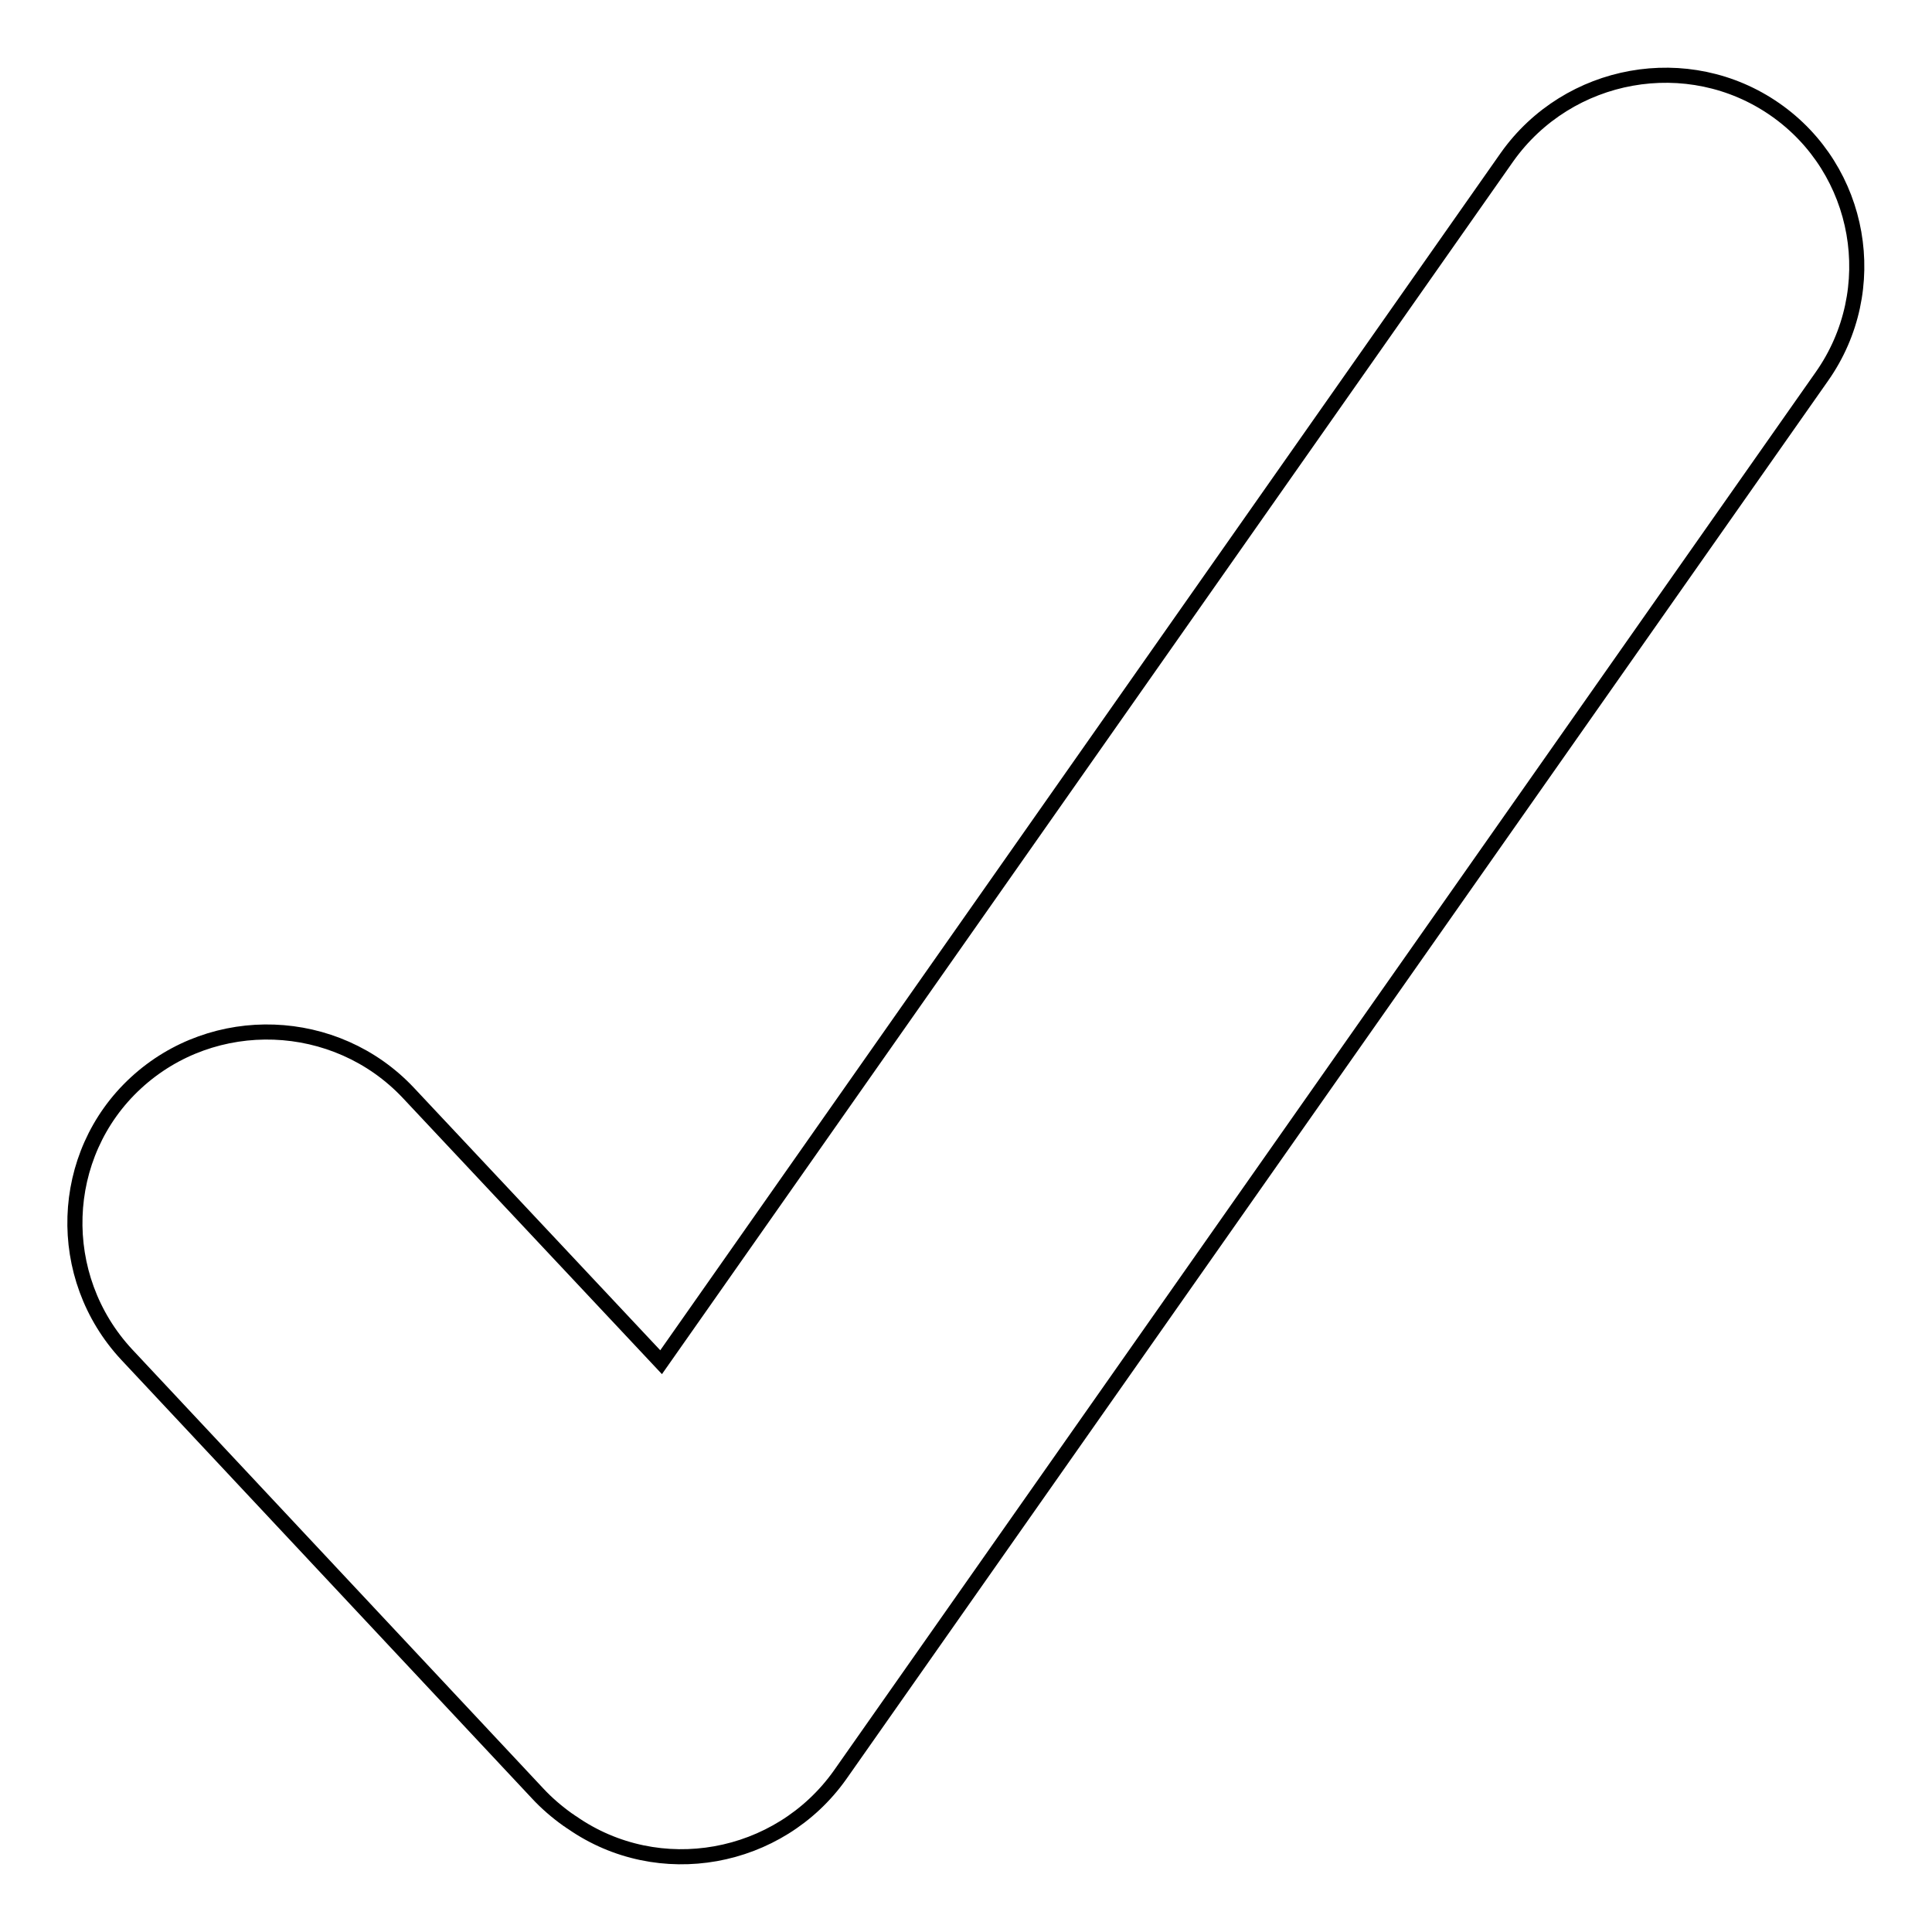 <?xml version="1.0" encoding="utf-8"?>
<!-- Svg Vector Icons : http://www.onlinewebfonts.com/icon -->
<!DOCTYPE svg PUBLIC "-//W3C//DTD SVG 1.1//EN" "http://www.w3.org/Graphics/SVG/1.1/DTD/svg11.dtd">
<svg version="1.1" xmlns="http://www.w3.org/2000/svg" xmlns:xlink="http://www.w3.org/1999/xlink" x="0px" y="0px" viewBox="0 0 256 256" enable-background="new 0 0 256 256" xml:space="preserve">
<g> <path stroke-width="2" fill-opacity="0" stroke="#000000"  d="M235.2,14.5c-11.5-8-27.4-5.1-35.5,6.3L87.6,180.5l-33.5-35.7c-9.6-10.2-25.8-10.8-36.1-1.3 c-10.3,9.5-10.8,25.7-1.2,36l54.4,58.1c1.2,1.3,2.6,2.5,4,3.5c0.2,0.1,0.4,0.3,0.6,0.4c11.5,8,27.4,5.1,35.5-6.3L241.4,49.9 C249.5,38.4,246.7,22.5,235.2,14.5z"/></g>
</svg>